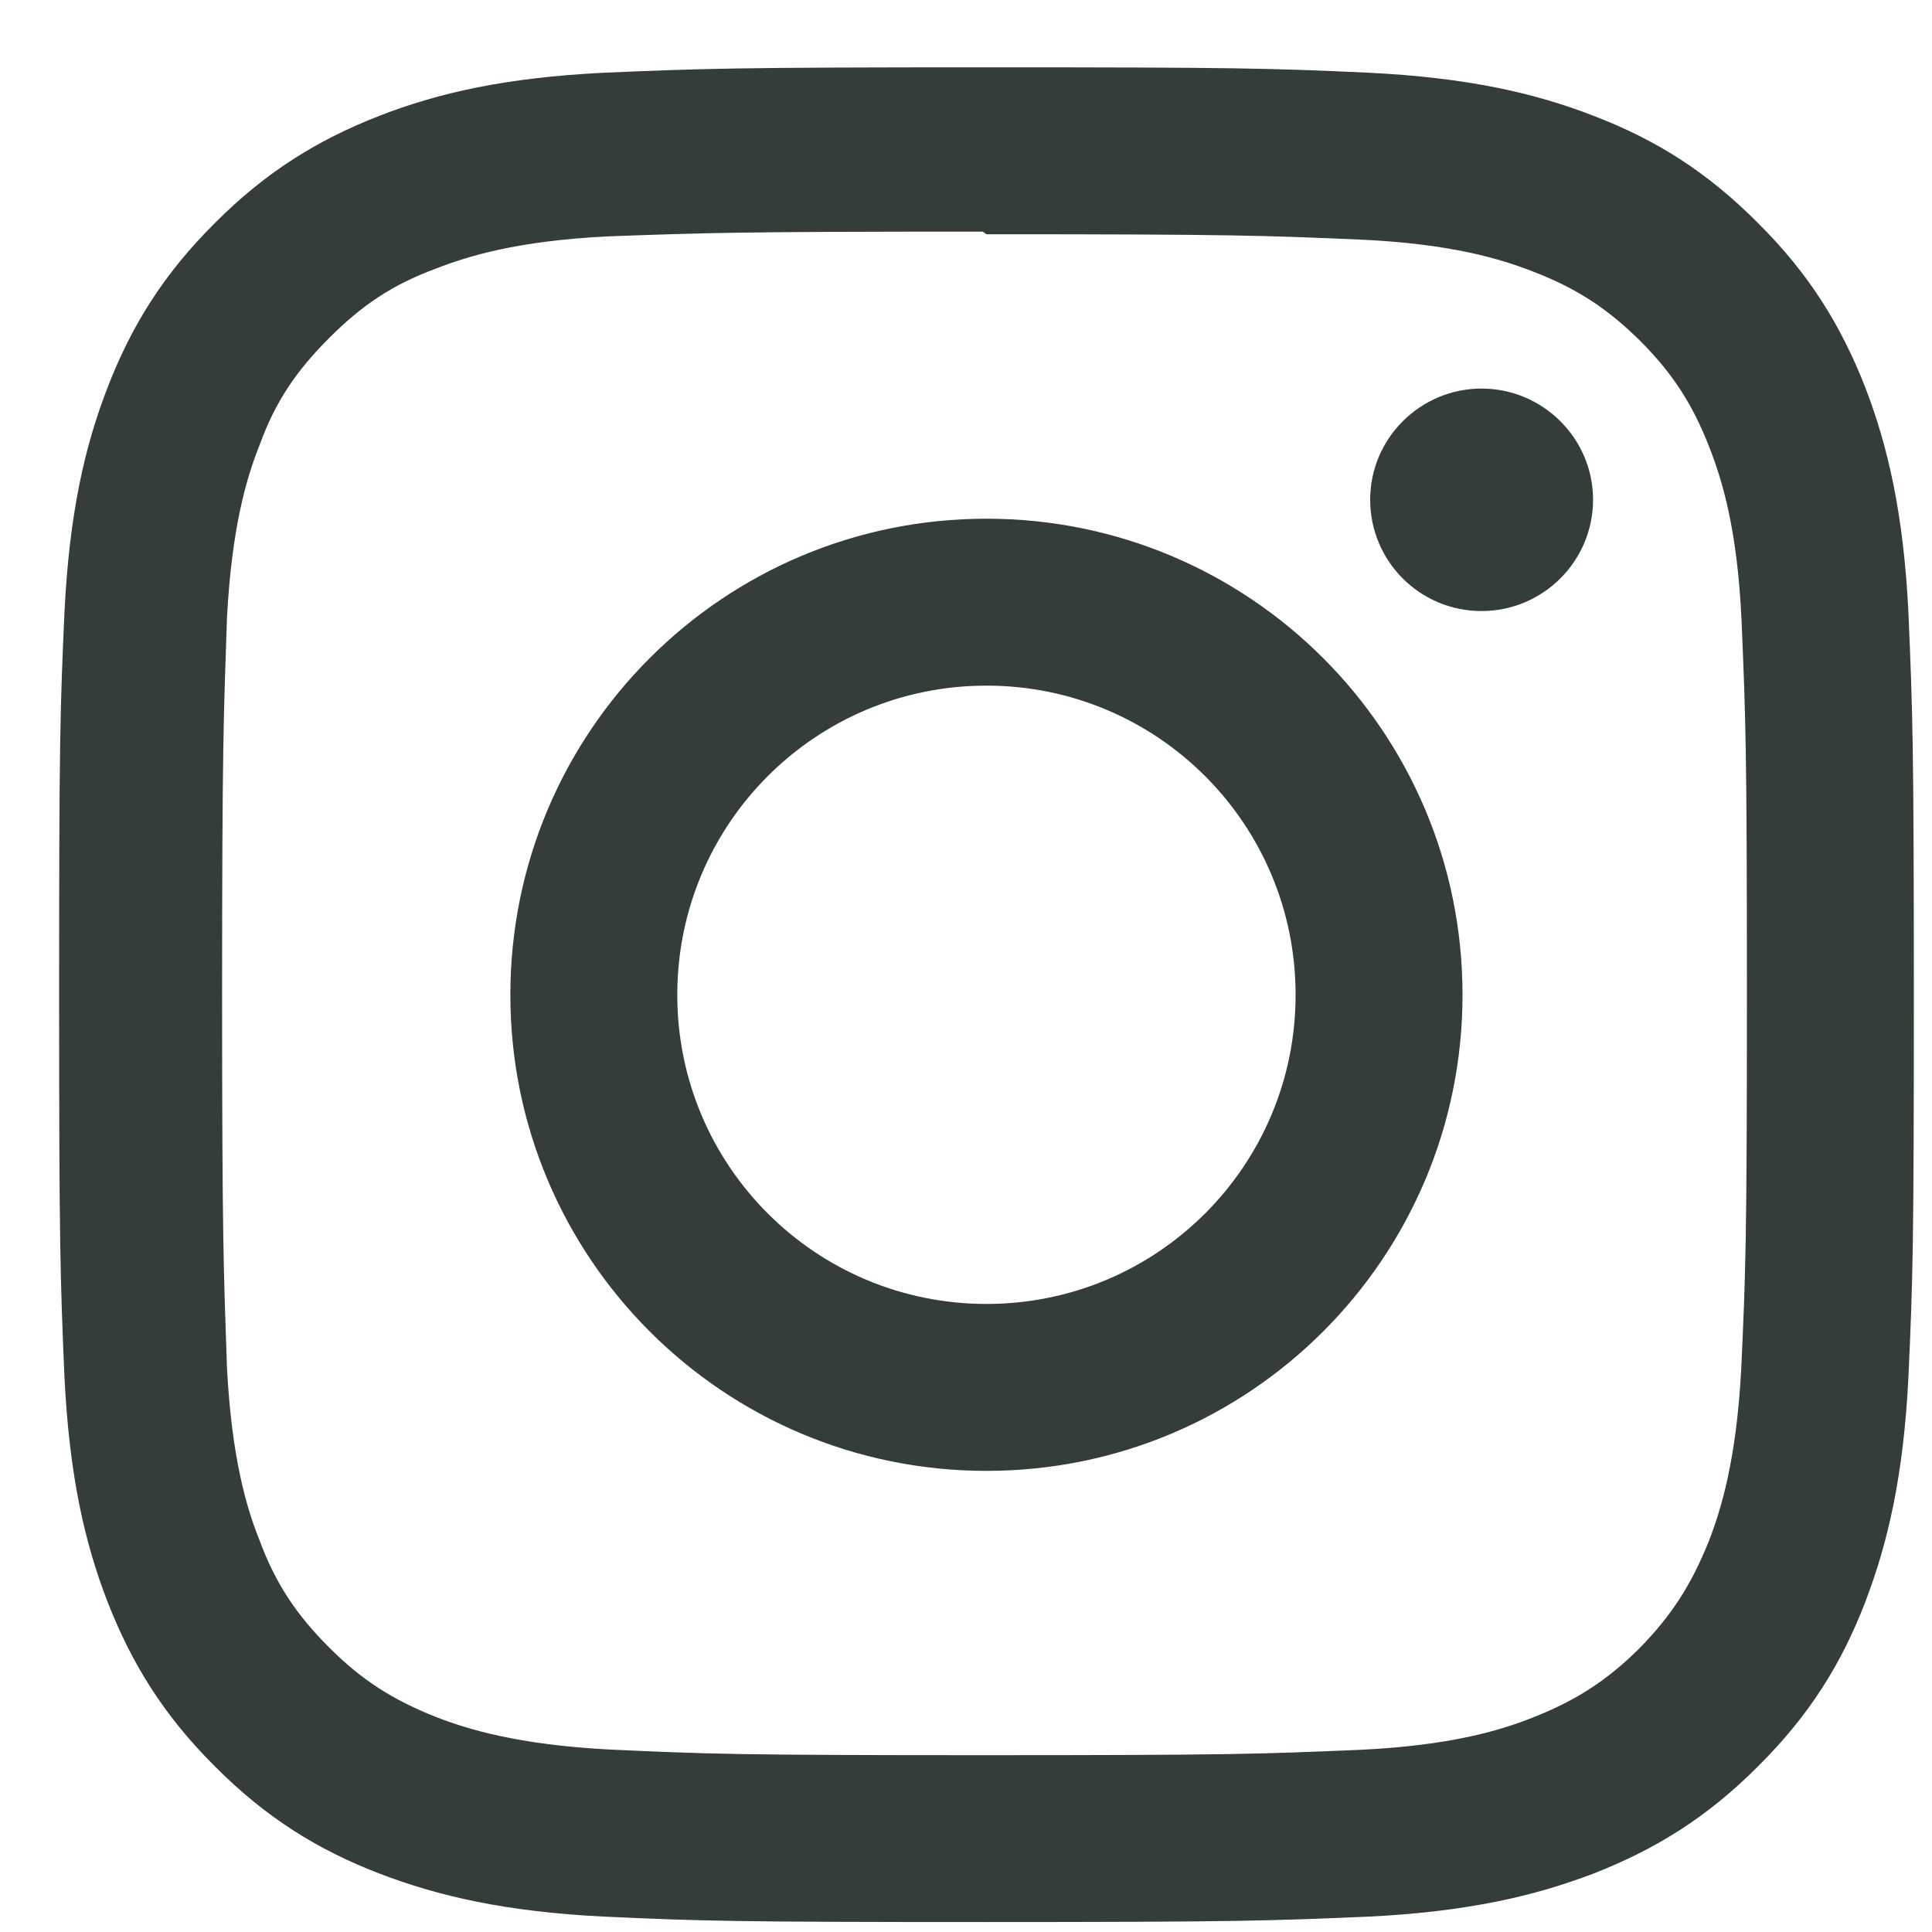 <svg width="25" height="25" viewBox="0 0 25 25" fill="none" xmlns="http://www.w3.org/2000/svg">
<path d="M12.765 0.871C9.502 0.871 9.096 0.887 7.819 0.941C6.537 1.004 5.67 1.203 4.905 1.5C4.116 1.809 3.444 2.219 2.78 2.887C2.112 3.55 1.698 4.223 1.393 5.012C1.096 5.777 0.897 6.644 0.834 7.926C0.777 9.203 0.765 9.609 0.765 12.871C0.765 16.133 0.78 16.54 0.834 17.817C0.897 19.095 1.096 19.965 1.393 20.731C1.702 21.52 2.113 22.192 2.78 22.856C3.444 23.524 4.116 23.938 4.905 24.242C5.67 24.536 6.541 24.738 7.819 24.801C9.097 24.859 9.502 24.871 12.765 24.871C16.027 24.871 16.433 24.855 17.71 24.801C18.988 24.738 19.859 24.535 20.624 24.242C21.413 23.933 22.085 23.523 22.749 22.856C23.418 22.192 23.831 21.523 24.136 20.731C24.429 19.965 24.632 19.095 24.695 17.817C24.753 16.539 24.765 16.133 24.765 12.871C24.765 9.609 24.749 9.202 24.695 7.926C24.632 6.648 24.429 5.772 24.136 5.012C23.827 4.223 23.417 3.55 22.749 2.887C22.085 2.218 21.417 1.804 20.624 1.5C19.859 1.203 18.988 1.004 17.71 0.941C16.433 0.883 16.027 0.871 12.765 0.871ZM12.765 3.031C15.968 3.031 16.351 3.047 17.617 3.101C18.785 3.156 19.421 3.351 19.843 3.516C20.407 3.734 20.8 3.992 21.227 4.414C21.644 4.832 21.902 5.23 22.121 5.793C22.286 6.216 22.481 6.852 22.535 8.019C22.589 9.286 22.605 9.669 22.605 12.872C22.605 16.075 22.589 16.458 22.531 17.724C22.468 18.892 22.273 19.528 22.109 19.951C21.881 20.514 21.628 20.908 21.209 21.334C20.787 21.752 20.385 22.009 19.826 22.228C19.409 22.393 18.764 22.588 17.591 22.643C16.319 22.697 15.944 22.712 12.732 22.712C9.52 22.712 9.145 22.697 7.871 22.638C6.703 22.575 6.059 22.38 5.637 22.216C5.066 21.988 4.676 21.735 4.257 21.316C3.835 20.894 3.566 20.492 3.359 19.933C3.191 19.516 2.999 18.871 2.937 17.699C2.894 16.441 2.874 16.051 2.874 12.854C2.874 9.658 2.894 9.268 2.937 7.994C2.999 6.822 3.191 6.178 3.359 5.759C3.566 5.189 3.836 4.799 4.257 4.376C4.675 3.958 5.066 3.688 5.637 3.477C6.059 3.313 6.687 3.118 7.86 3.059C9.133 3.013 9.508 2.997 12.715 2.997L12.765 3.031ZM12.765 6.712C9.358 6.712 6.604 9.47 6.604 12.873C6.604 16.279 9.362 19.033 12.765 19.033C16.171 19.033 18.925 16.275 18.925 12.873C18.925 9.466 16.167 6.712 12.765 6.712ZM12.765 16.873C10.553 16.873 8.764 15.084 8.764 12.873C8.764 10.661 10.553 8.872 12.765 8.872C14.976 8.872 16.765 10.661 16.765 12.873C16.765 15.084 14.976 16.873 12.765 16.873ZM20.614 6.466C20.614 7.263 19.965 7.907 19.171 7.907C18.374 7.907 17.73 7.263 17.73 6.466C17.73 5.673 18.378 5.028 19.171 5.028C19.964 5.028 20.614 5.673 20.614 6.466Z" fill="#343D37"/>
</svg>
